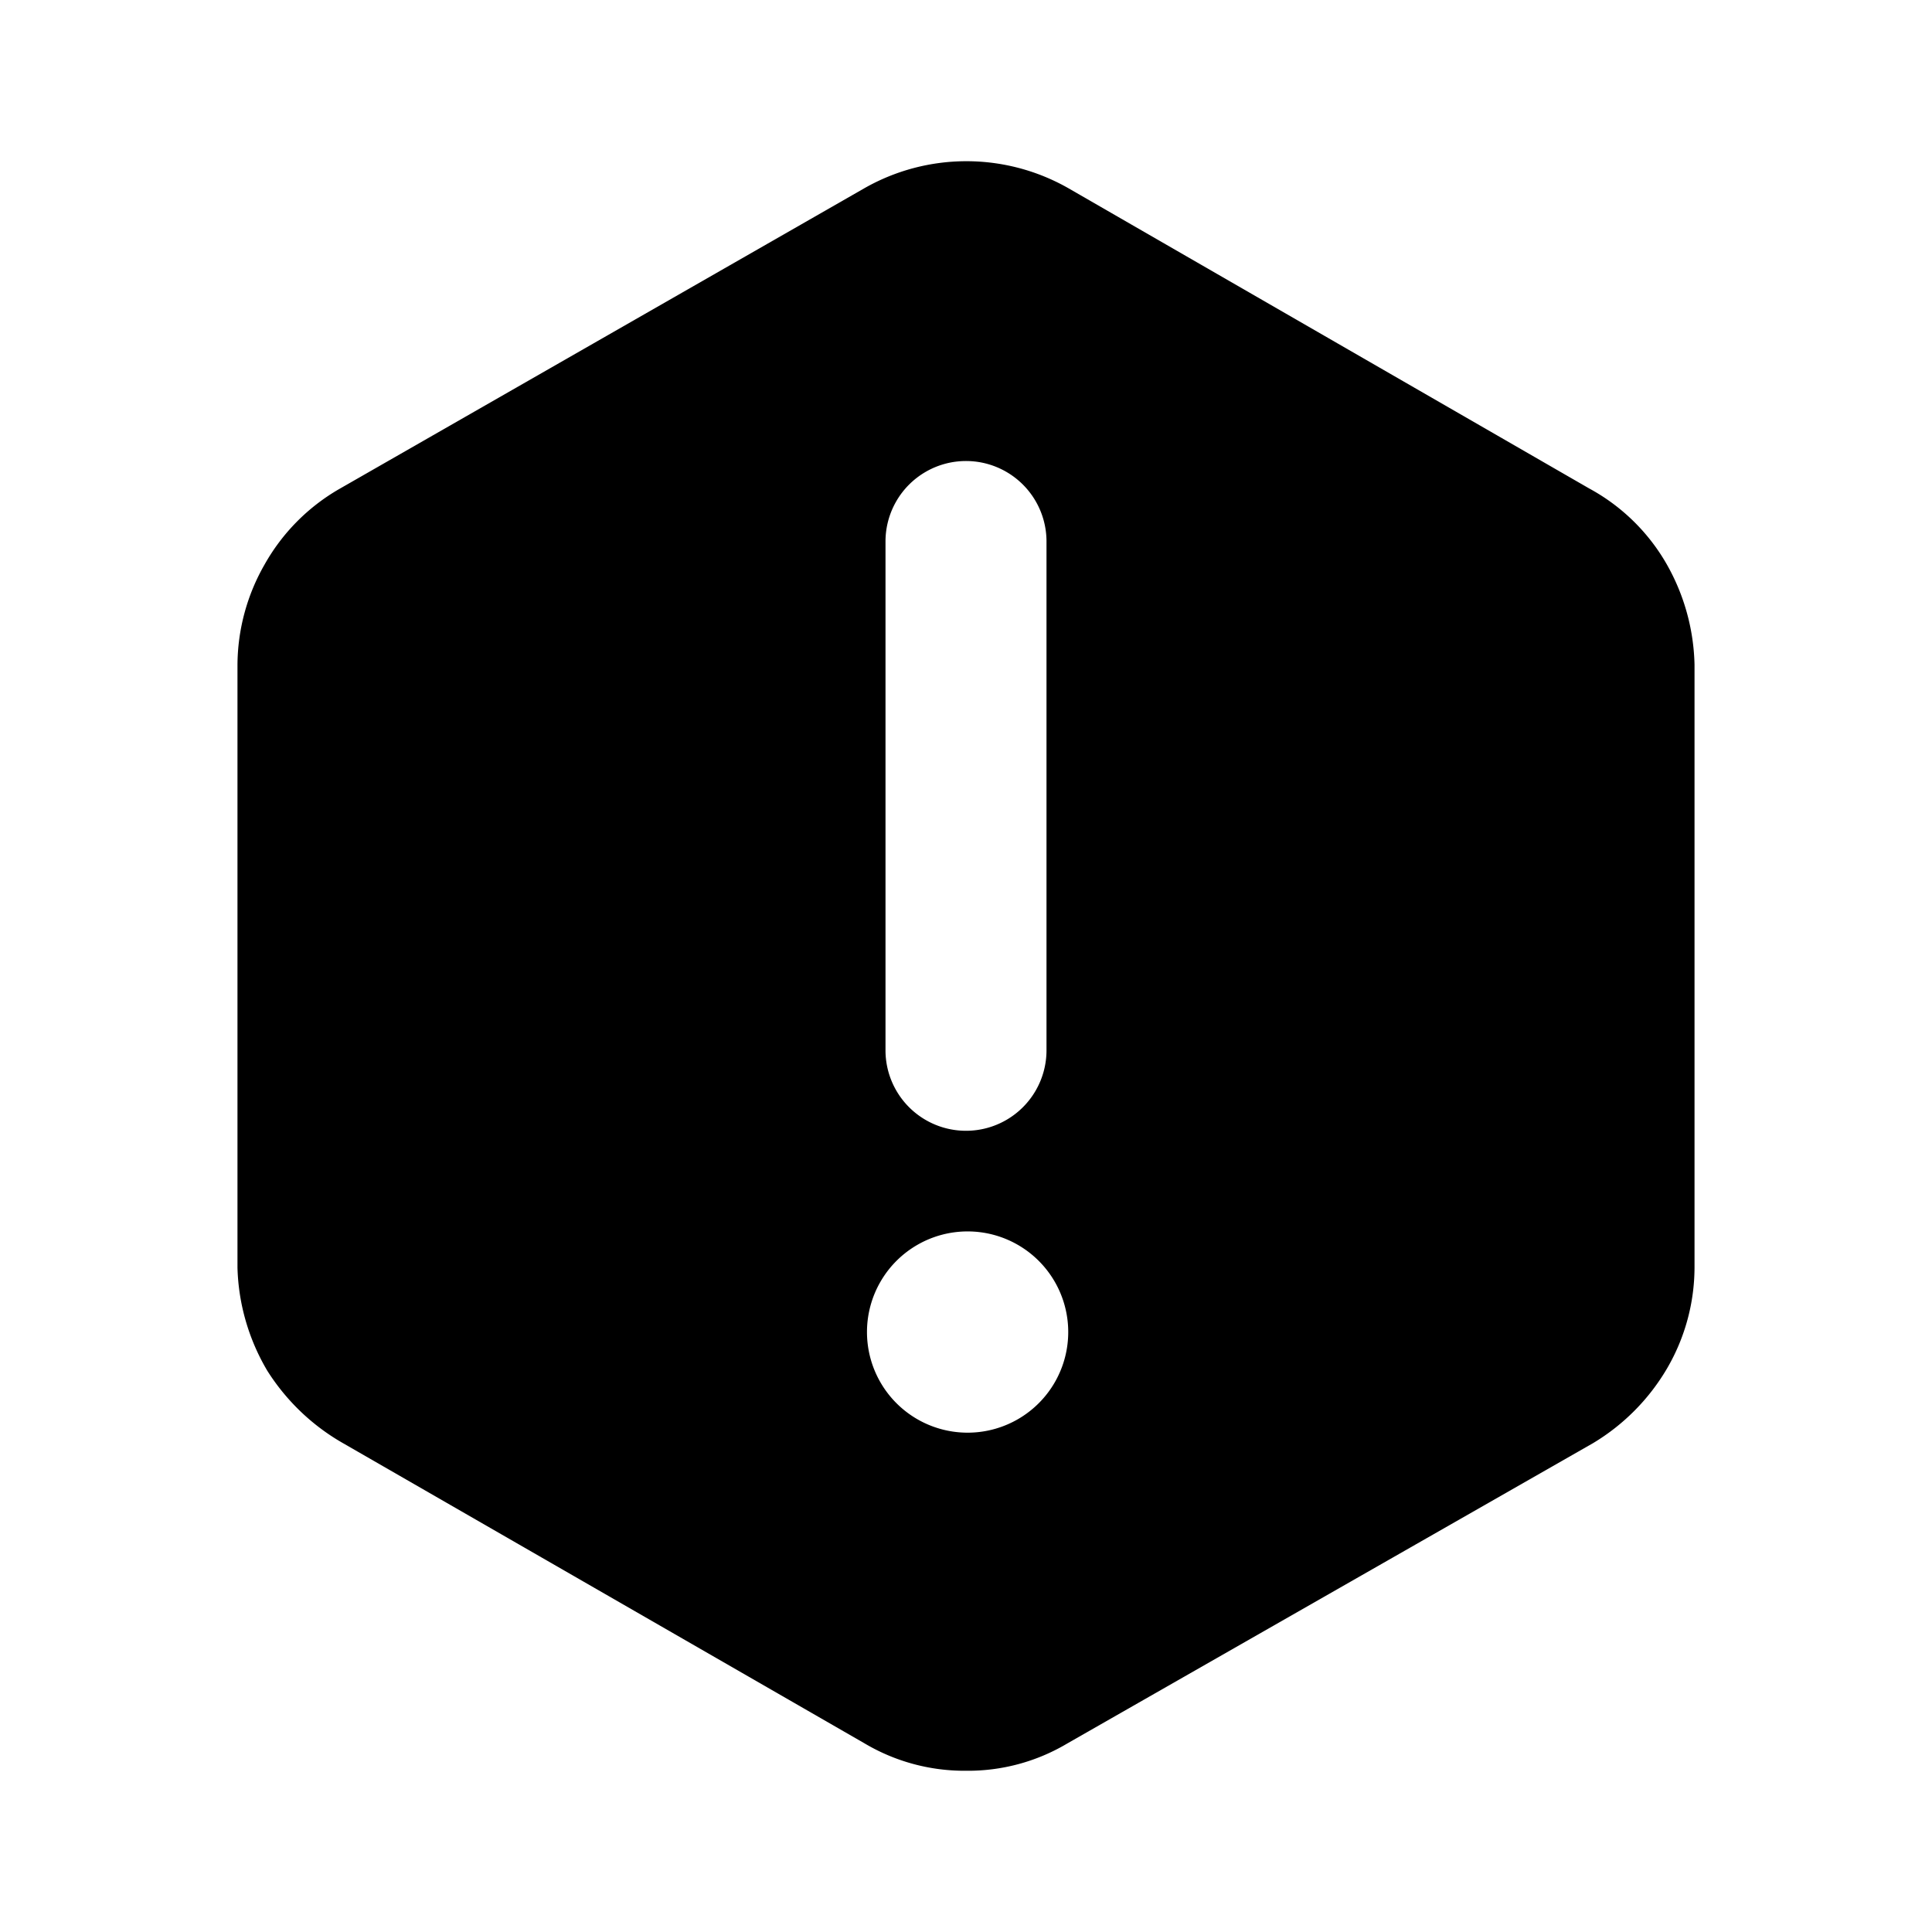 <?xml version="1.0" encoding="utf-8"?>
<!-- Generator: www.svgicons.com -->
<svg xmlns="http://www.w3.org/2000/svg" width="800" height="800" viewBox="0 0 24 24">
<path fill="currentColor" d="M20.68 6.967a2.46 2.46 0 0 0-.94-.9l-6.47-3.73a2.56 2.56 0 0 0-2.53 0l-6.53 3.74a2.49 2.49 0 0 0-.92.93a2.53 2.53 0 0 0-.34 1.26v7.48c.012.451.14.892.37 1.28c.235.372.558.682.94.9l6.48 3.73a2.43 2.43 0 0 0 1.26.34a2.41 2.41 0 0 0 1.26-.34l6.53-3.73a2.64 2.64 0 0 0 .92-.93a2.5 2.5 0 0 0 .34-1.26v-7.48a2.64 2.64 0 0 0-.37-1.29M11 6.727a1 1 0 0 1 2 0v6.32a1 1 0 1 1-2 0zm1 11.07a1.25 1.25 0 1 1 .04 0z"/>
</svg>